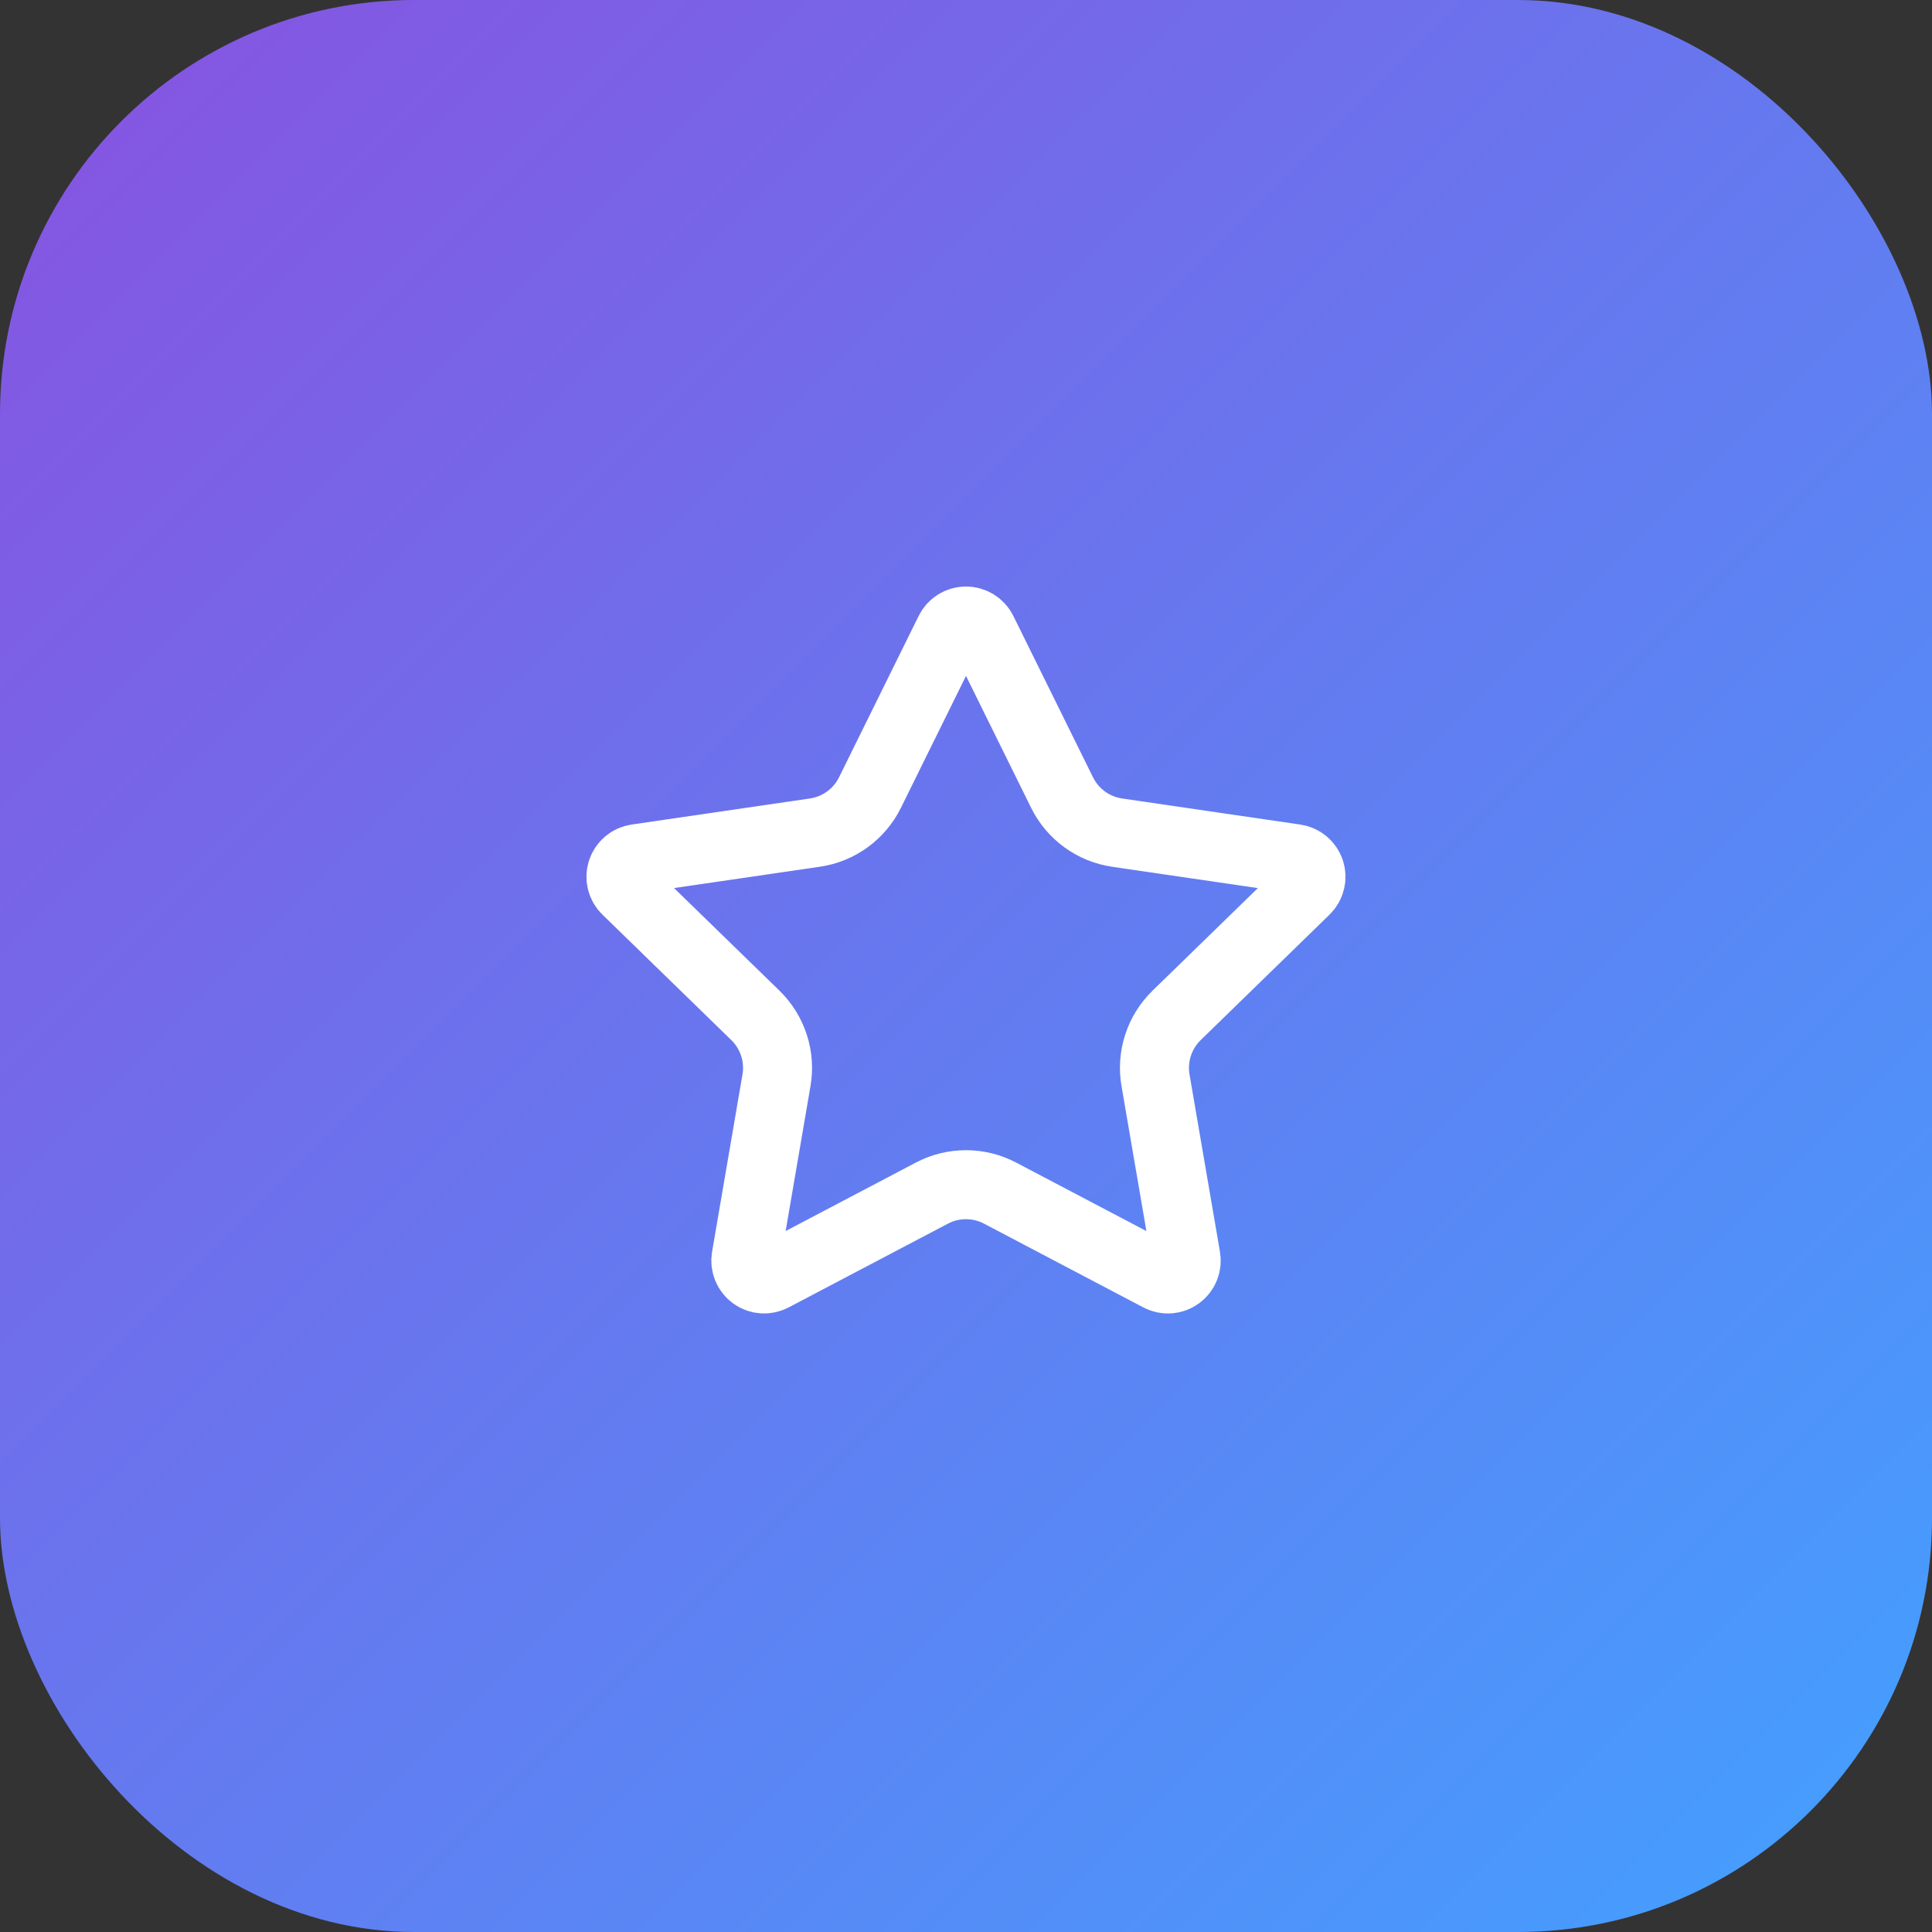 <svg width="56" height="56" viewBox="0 0 56 56" fill="none" xmlns="http://www.w3.org/2000/svg">
<rect x="0" y="0" width="56" height="56" fill="#333333" stroke="none"/>
<rect width="56" height="56" rx="12" fill="url(#paint0_linear_46_1001)"/>
<path d="M27.525 18.295C27.569 18.206 27.636 18.132 27.72 18.08C27.804 18.028 27.901 18 28 18C28.099 18 28.195 18.028 28.279 18.08C28.363 18.132 28.431 18.206 28.475 18.295L30.785 22.974C30.937 23.282 31.162 23.548 31.439 23.75C31.717 23.952 32.04 24.084 32.38 24.134L37.546 24.89C37.644 24.904 37.736 24.945 37.811 25.009C37.887 25.073 37.943 25.156 37.974 25.25C38.005 25.345 38.008 25.445 37.984 25.541C37.961 25.637 37.911 25.725 37.84 25.794L34.104 29.432C33.858 29.672 33.673 29.968 33.567 30.296C33.46 30.623 33.435 30.971 33.493 31.31L34.375 36.45C34.392 36.548 34.382 36.648 34.344 36.741C34.307 36.833 34.245 36.913 34.164 36.971C34.084 37.029 33.989 37.064 33.89 37.071C33.791 37.078 33.691 37.057 33.604 37.01L28.986 34.582C28.682 34.422 28.343 34.339 27.999 34.339C27.656 34.339 27.317 34.422 27.013 34.582L22.396 37.01C22.308 37.056 22.209 37.077 22.11 37.07C22.011 37.063 21.916 37.029 21.836 36.97C21.756 36.912 21.694 36.832 21.657 36.74C21.619 36.648 21.609 36.548 21.626 36.45L22.507 31.311C22.565 30.972 22.54 30.623 22.433 30.296C22.327 29.969 22.142 29.672 21.896 29.432L18.16 25.795C18.088 25.726 18.038 25.638 18.014 25.542C17.99 25.446 17.993 25.345 18.024 25.25C18.055 25.156 18.111 25.072 18.187 25.008C18.263 24.944 18.356 24.903 18.454 24.889L23.619 24.134C23.959 24.084 24.282 23.953 24.56 23.751C24.839 23.549 25.064 23.282 25.216 22.974L27.525 18.295Z" stroke="white" stroke-width="2" stroke-linecap="round" stroke-linejoin="round"/>
<defs>
<linearGradient id="paint0_linear_46_1001" x1="0" y1="0" x2="56" y2="56" gradientUnits="userSpaceOnUse">
<stop stop-color="#8852E0"/>
<stop offset="1" stop-color="#42A1FF"/>
</linearGradient>
</defs>
</svg>
